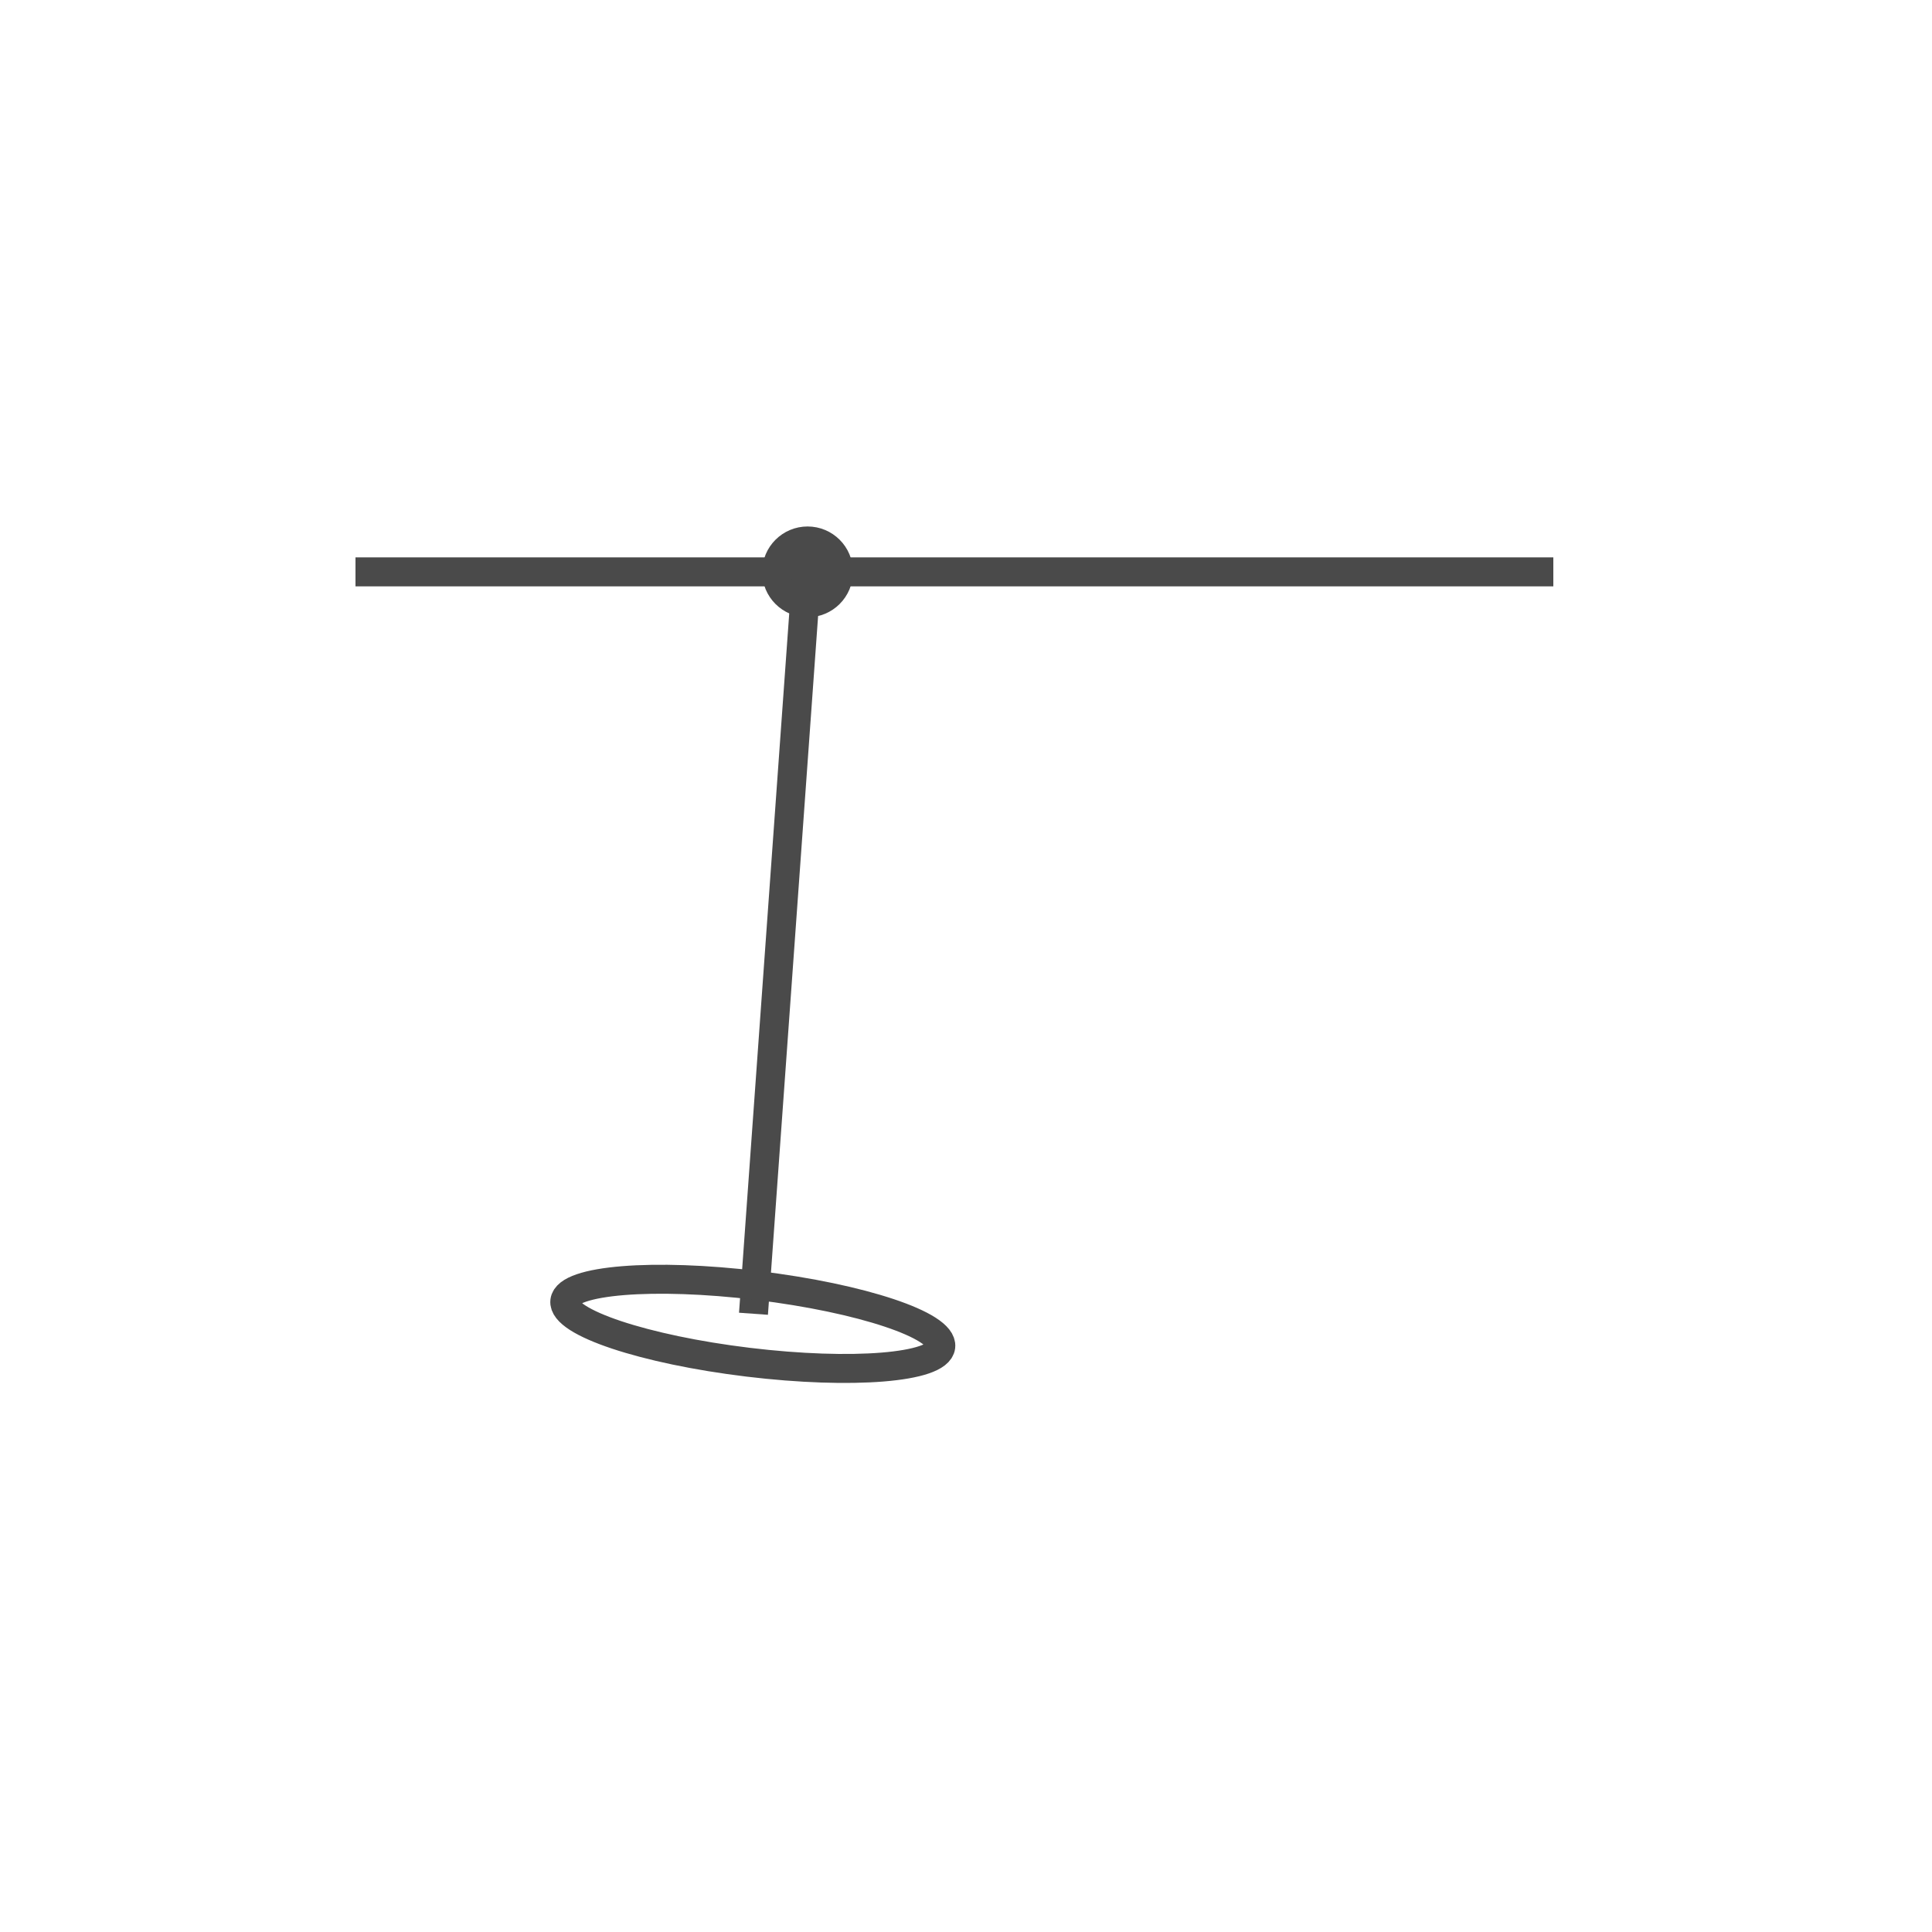 <?xml version="1.0" encoding="utf-8"?>
<svg xmlns="http://www.w3.org/2000/svg" data-name="Layer 1" id="Layer_1" viewBox="0 0 50 50">
  <defs>
    <style>.cls-1{fill:none;}.cls-1,.cls-2{stroke:#4a4a4a;stroke-miterlimit:10;stroke-width:0.75px;}.cls-2{fill:#4a4a4a;}</style>
  </defs>
  <line class="cls-1" x1="9.2" x2="40.2" y1="14.8" y2="14.8"/>
  <circle class="cls-2" cx="20.9" cy="14.8" r="0.8"/>
  <line class="cls-1" x1="20.9" x2="19.5" y1="14.5" y2="34"/>
  <ellipse class="cls-1" cx="19.4" cy="34.3" rx="1" ry="4.9" transform="translate(-16.9 49.4) rotate(-83.1)"/>
</svg>